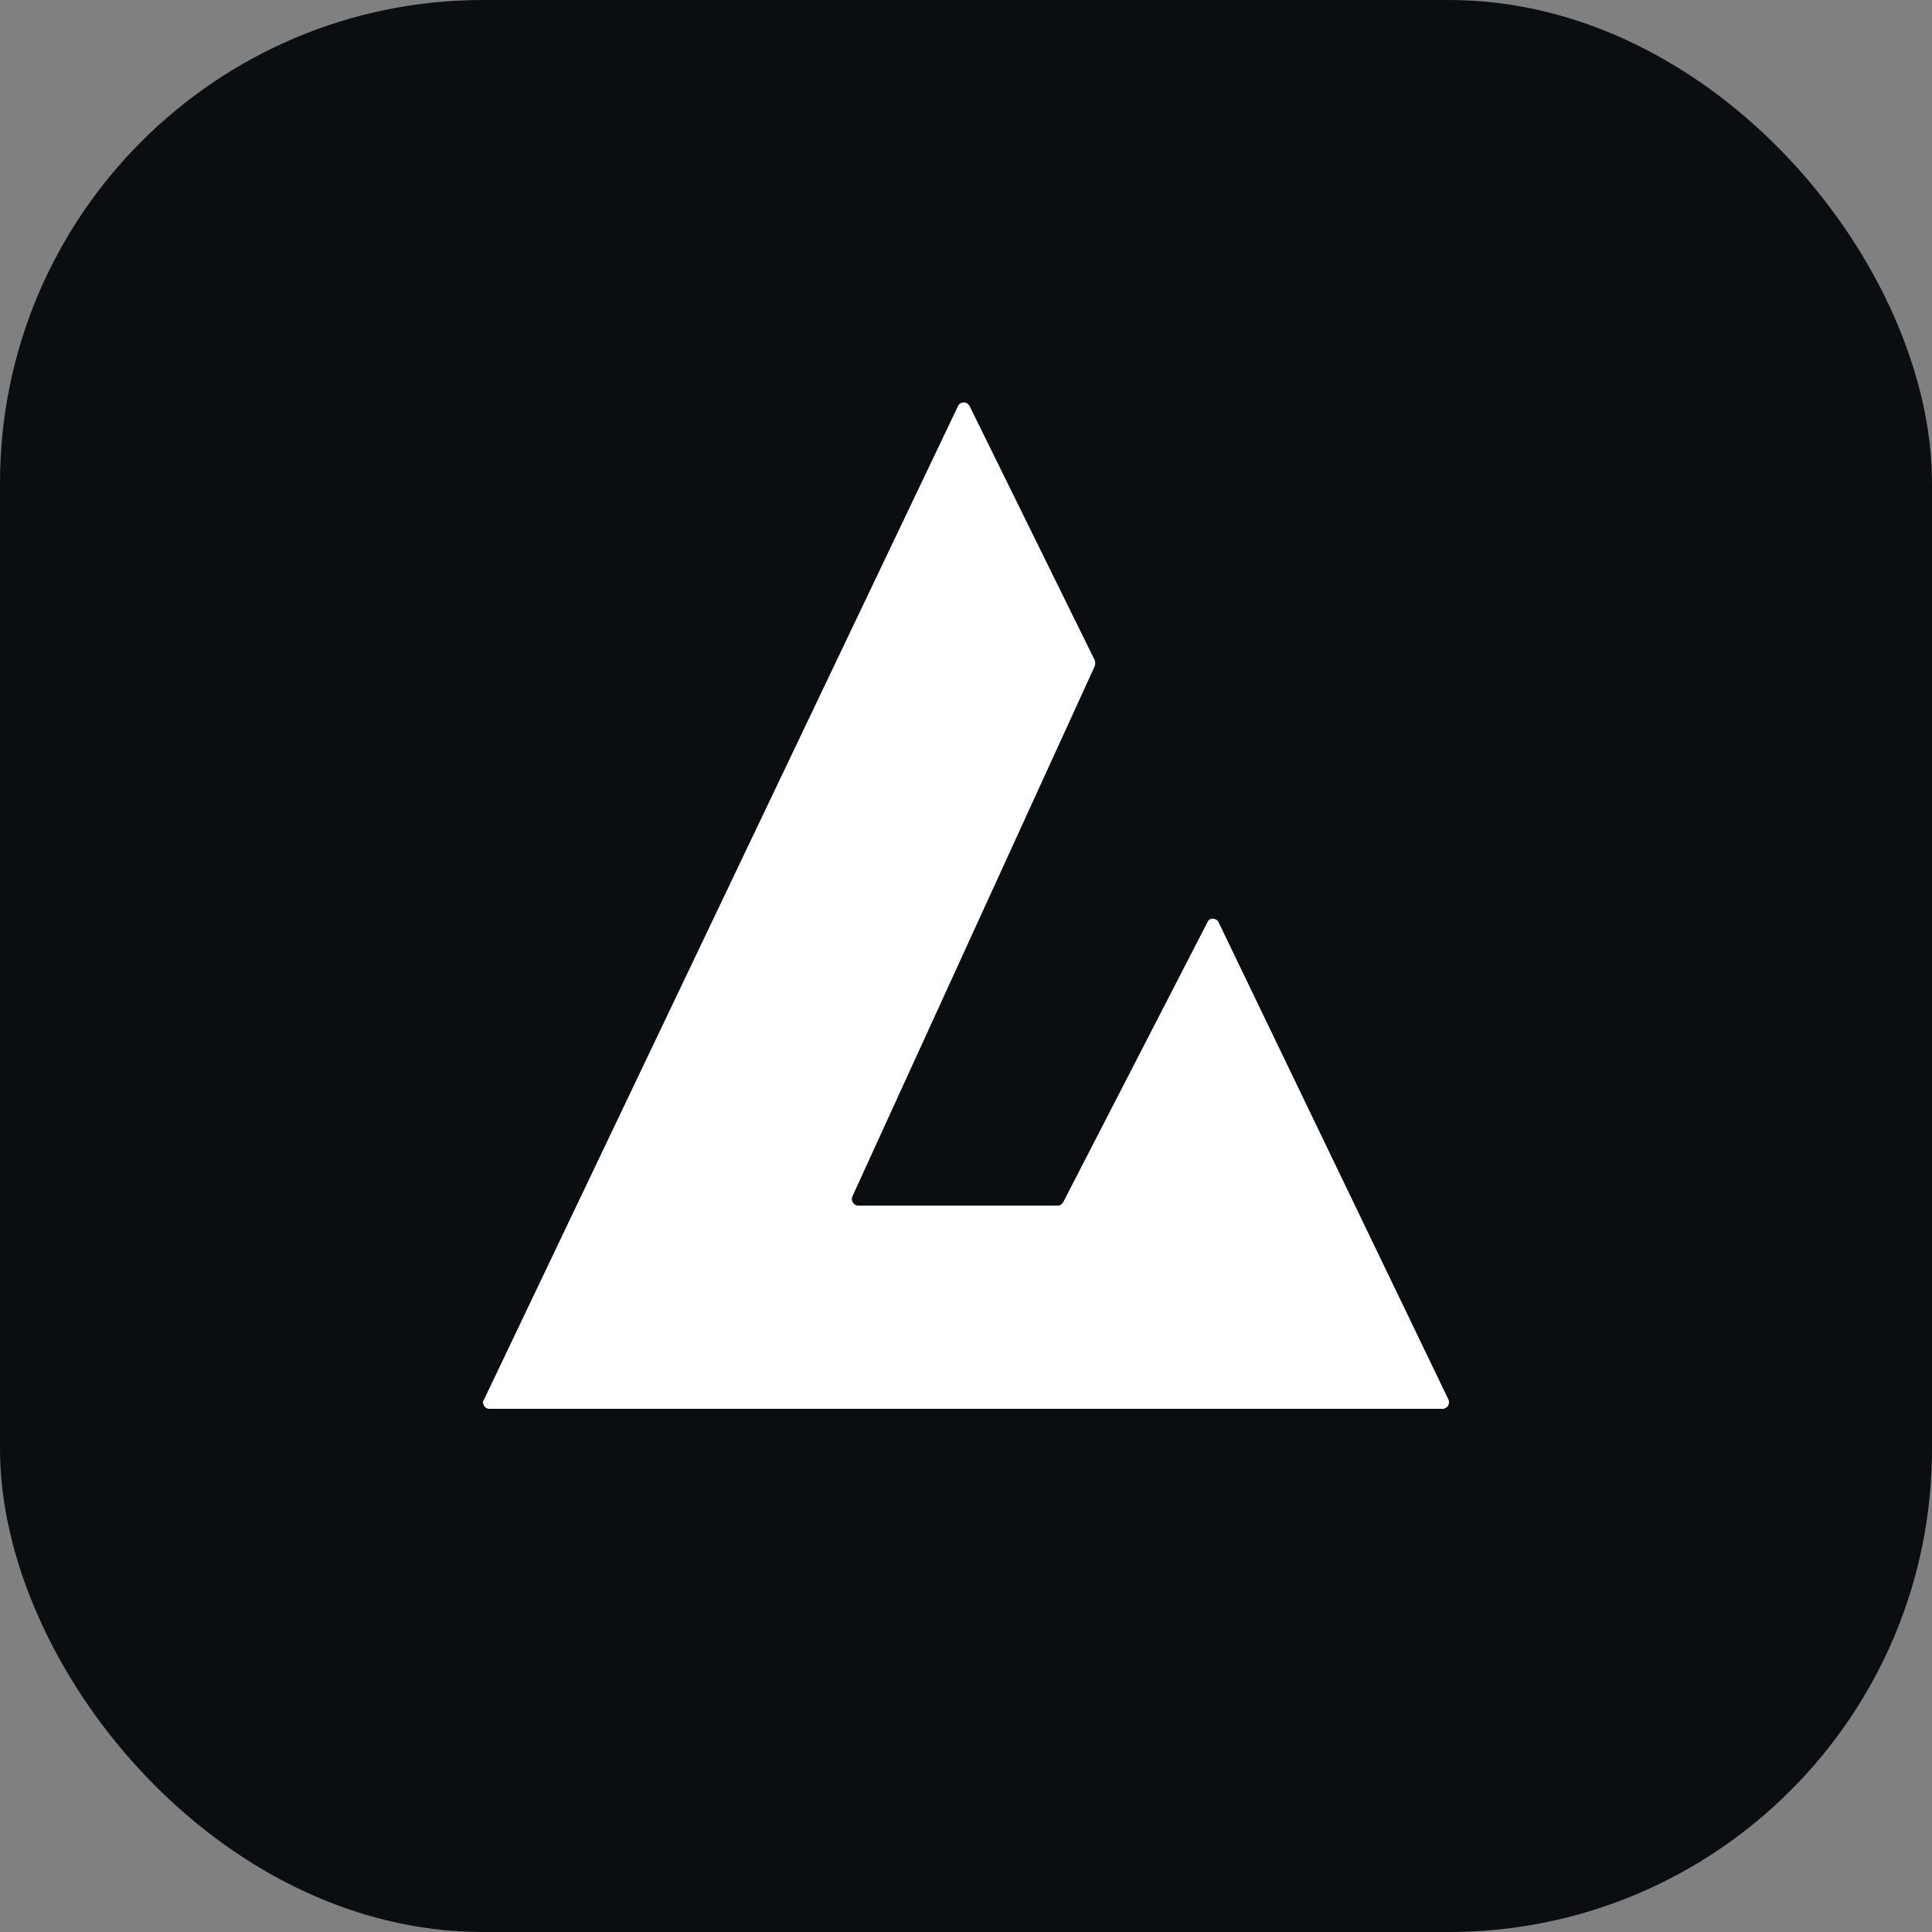 <svg width="48" height="48" viewBox="0 0 48 48" fill="none" xmlns="http://www.w3.org/2000/svg">
<rect x="0" y="0" width="48" height="48" fill="#808080" stroke="none"/>
<rect width="48" height="48" rx="12" fill="#0B0E10"/>
<path d="M12.016 34.791L23.8 10.092C23.832 10.011 23.929 9.978 24.01 10.011C24.042 10.027 24.075 10.059 24.091 10.092L27.199 16.404C27.215 16.453 27.215 16.501 27.199 16.55L21.177 29.725C21.145 29.806 21.177 29.903 21.258 29.936C21.275 29.952 21.307 29.952 21.323 29.952H26.276C26.341 29.952 26.389 29.919 26.422 29.855L29.999 22.911C30.031 22.83 30.128 22.797 30.209 22.846C30.242 22.862 30.274 22.895 30.274 22.911L35.988 34.775C36.02 34.856 35.988 34.953 35.907 34.986C35.891 35.002 35.858 35.002 35.842 35.002H12.162C12.065 35.002 12 34.921 12 34.84C12 34.824 12 34.807 12.016 34.791Z" fill="white"/>
</svg>
